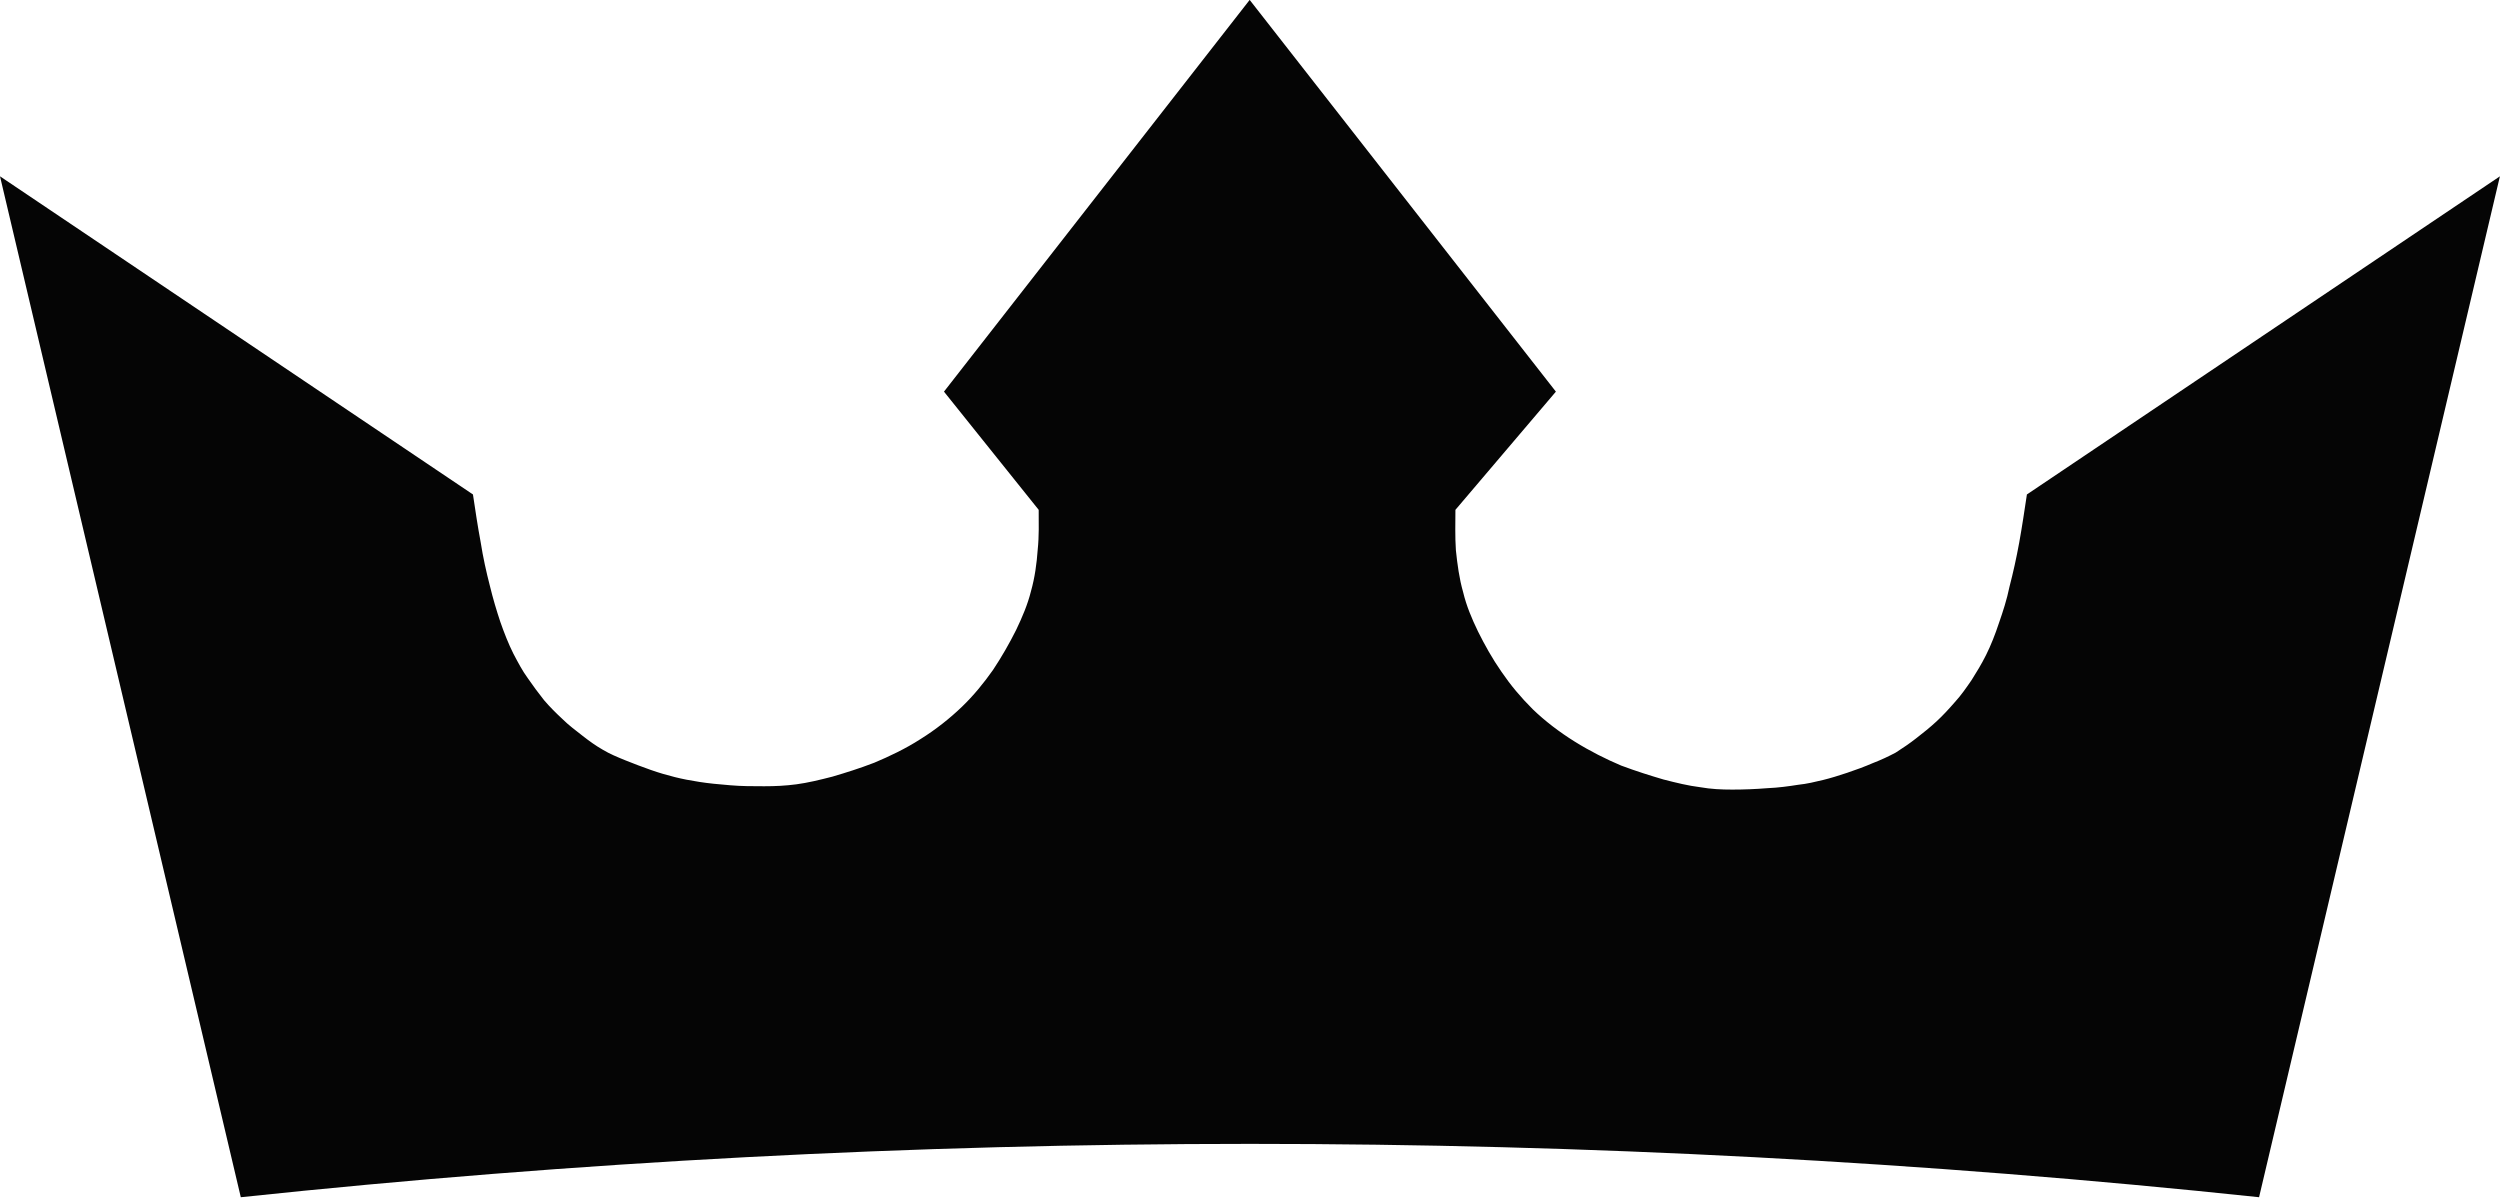 <?xml version="1.0" encoding="UTF-8"?> <svg xmlns="http://www.w3.org/2000/svg" xmlns:xlink="http://www.w3.org/1999/xlink" version="1.1" width="530px" height="254px" viewBox="0,0,256,122.672"><g fill="#050505" fill-rule="evenodd" stroke="none" stroke-width="1" stroke-linecap="butt" stroke-linejoin="miter" stroke-miterlimit="10" stroke-dasharray="" stroke-dashoffset="0" font-family="none" font-weight="none" font-size="none" text-anchor="none" style="mix-blend-mode: normal"><g transform="translate(-0,-0.007) scale(1,1)"><g><g transform="translate(0,-0.063) scale(0.483,0.483)"><g id="Слой_x0020_1"><path d="M478.94,253.95l51.06,-216.44l-100.28,67.45c-0.51,3.37 -1.02,6.83 -1.63,10.2c-0.61,3.36 -1.32,6.52 -2.04,9.27c-0.61,2.95 -1.43,5.4 -2.24,7.74c-0.81,2.45 -1.73,4.79 -2.75,6.83c-1.02,2.04 -2.04,3.67 -3.06,5.3c-1.12,1.63 -2.24,3.26 -3.56,4.69c-1.23,1.42 -2.55,2.85 -3.87,4.07c-1.43,1.33 -2.86,2.45 -4.29,3.57c-1.42,1.12 -2.95,2.14 -4.38,3.06c-1.53,0.81 -3.05,1.53 -4.89,2.24c-1.63,0.71 -3.57,1.43 -5.4,2.04c-1.83,0.61 -3.47,1.12 -5.1,1.52c-1.73,0.41 -3.36,0.82 -5.29,1.02c-1.94,0.31 -4.18,0.62 -6.52,0.72c-2.45,0.2 -5,0.3 -7.45,0.3c-2.34,0 -4.48,-0.1 -6.82,-0.51c-2.45,-0.3 -5,-0.92 -7.75,-1.63c-2.75,-0.81 -5.71,-1.73 -8.97,-2.95c-3.15,-1.33 -6.62,-3.06 -9.88,-5.1c-3.26,-2.03 -6.32,-4.38 -8.86,-6.83c-2.55,-2.54 -4.69,-5.09 -6.63,-7.94c-1.93,-2.75 -3.57,-5.71 -4.99,-8.56c-1.33,-2.75 -2.45,-5.4 -3.16,-8.36c-0.82,-2.85 -1.22,-5.91 -1.53,-8.86c-0.2,-2.96 -0.1,-5.71 -0.1,-8.57l21.3,-25.06l-64.92,-83.05l-64.81,83.05l20.08,25.06c0,2.76 0.1,5.51 -0.21,8.46c-0.2,2.86 -0.61,5.91 -1.42,8.77c-0.71,2.85 -1.84,5.5 -3.16,8.25c-1.43,2.86 -3.06,5.7 -4.89,8.46c-1.94,2.75 -4.08,5.4 -6.63,7.85c-2.55,2.44 -5.5,4.79 -8.76,6.82c-3.16,2.04 -6.62,3.67 -9.78,5c-3.16,1.22 -6.12,2.14 -8.87,2.95c-2.75,0.71 -5.3,1.32 -7.64,1.63c-2.34,0.31 -4.48,0.41 -6.83,0.41c-2.34,0 -4.89,0 -7.23,-0.21c-2.45,-0.2 -4.59,-0.4 -6.53,-0.71c-1.93,-0.3 -3.56,-0.61 -5.19,-1.02c-1.63,-0.4 -3.36,-0.91 -5.1,-1.52c-1.73,-0.62 -3.67,-1.33 -5.4,-2.04c-1.73,-0.71 -3.26,-1.33 -4.79,-2.25c-1.43,-0.81 -2.85,-1.83 -4.28,-2.95c-1.42,-1.12 -2.95,-2.24 -4.28,-3.57c-1.32,-1.22 -2.65,-2.54 -3.87,-3.97c-1.22,-1.53 -2.34,-3.06 -3.47,-4.69c-1.12,-1.53 -2.03,-3.26 -3.05,-5.2c-1.02,-2.03 -1.94,-4.38 -2.76,-6.72c-0.81,-2.45 -1.52,-4.79 -2.24,-7.75c-0.71,-2.75 -1.42,-5.91 -1.93,-9.17c-0.61,-3.26 -1.13,-6.72 -1.63,-10.09l-100.27,-67.45l51.05,216.44c142.66,-15.08 285.23,-15.08 427.89,0z"></path></g></g></g></g></g></svg> 
